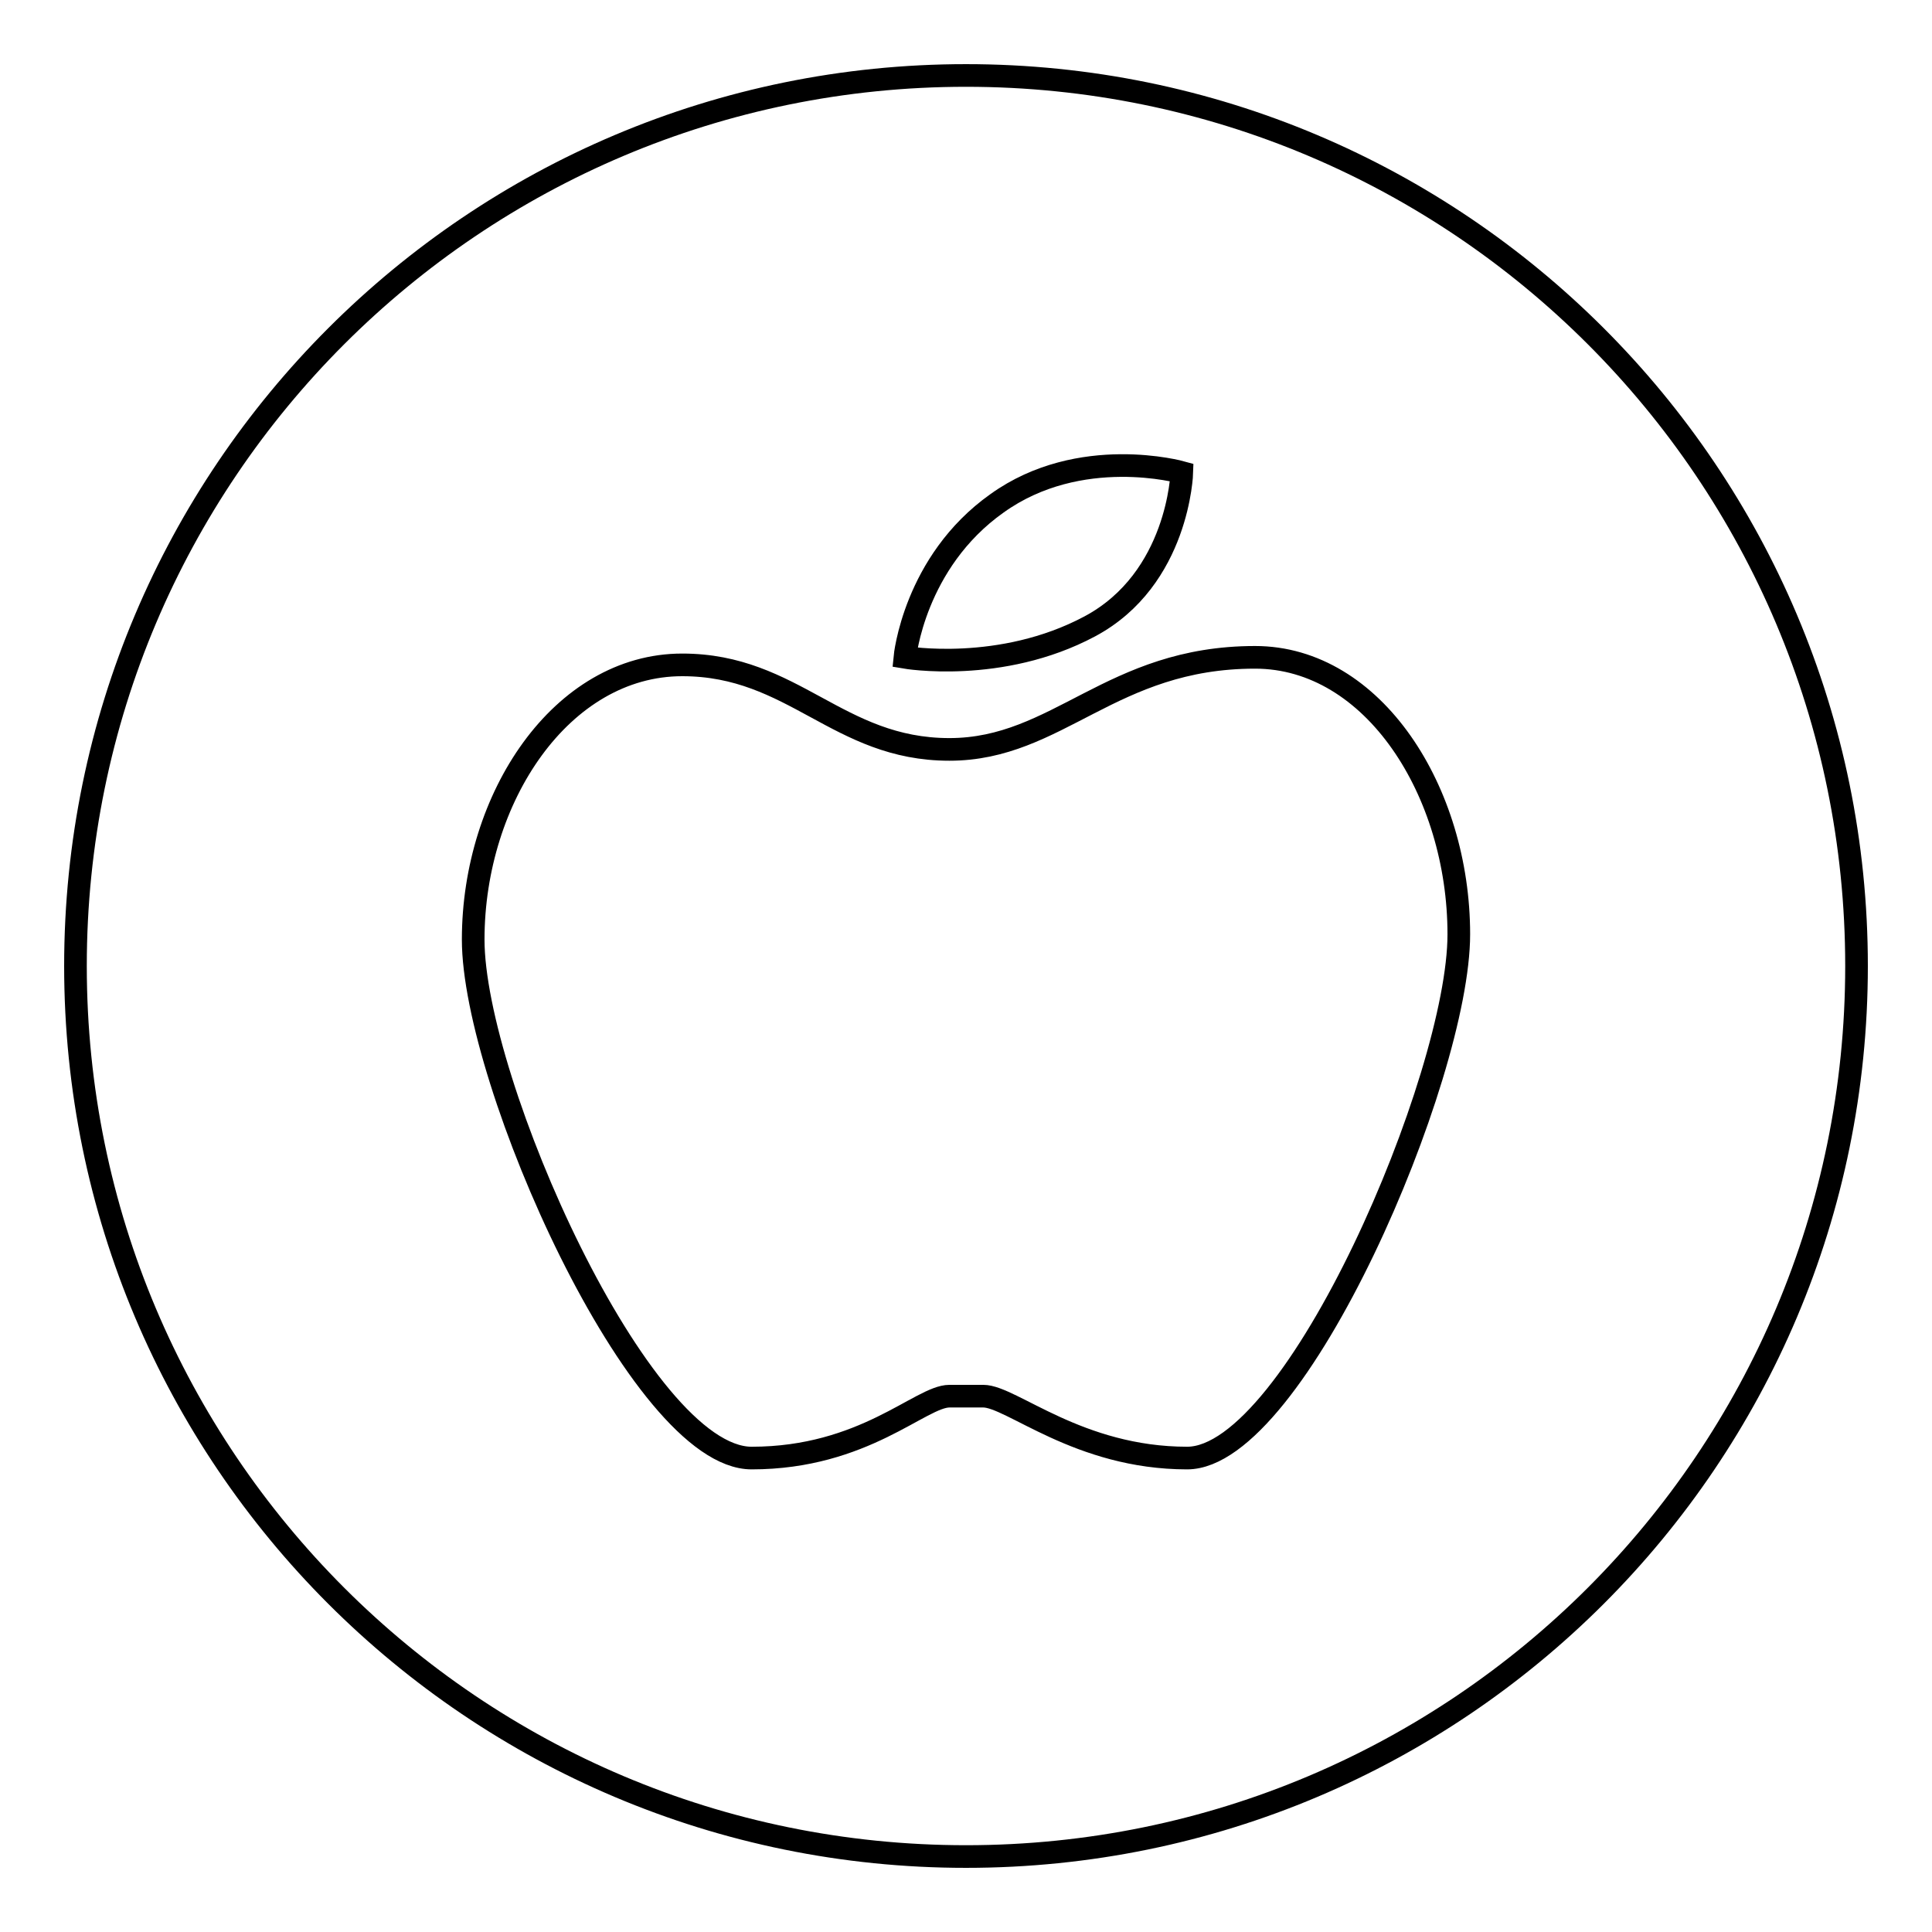 <?xml version="1.0" encoding="utf-8"?>
<!-- Svg Vector Icons : http://www.onlinewebfonts.com/icon -->
<!DOCTYPE svg PUBLIC "-//W3C//DTD SVG 1.1//EN" "http://www.w3.org/Graphics/SVG/1.1/DTD/svg11.dtd">
<svg version="1.1" xmlns="http://www.w3.org/2000/svg" xmlns:xlink="http://www.w3.org/1999/xlink" x="0px" y="0px" viewBox="0 0 256 256" enable-background="new 0 0 256 256" xml:space="preserve">
<g><g><path stroke-width="3" fill-opacity="0" stroke="#000000"  d="M128,10C62.8,10,10,62.8,10,128c0,65.2,52.8,118,118,118c65.2,0,118-52.8,118-118C246,62.8,193.2,10,128,10z M132.1,66.7c11-7.9,24.5-4.1,24.5-4.1s-0.4,14.1-12.2,20.4c-11.8,6.3-24.5,4.1-24.5,4.1S121.1,74.5,132.1,66.7z M157.3,193.2c-14.4,0-23.3-8.2-27-8.2h-4.5c-3.8,0-11.3,8.2-26.2,8.2c-14.8,0-36.9-49.9-36.9-68.7c0-18.8,11.7-36.4,27.7-36.4c14.8,0,20.6,11.2,35.4,11.2c14.4,0,21.4-12.2,40.5-12.2c15.7,0,27,17.8,27,36.7C193.3,142.7,171.7,193.2,157.3,193.2z"/></g></g>
</svg>